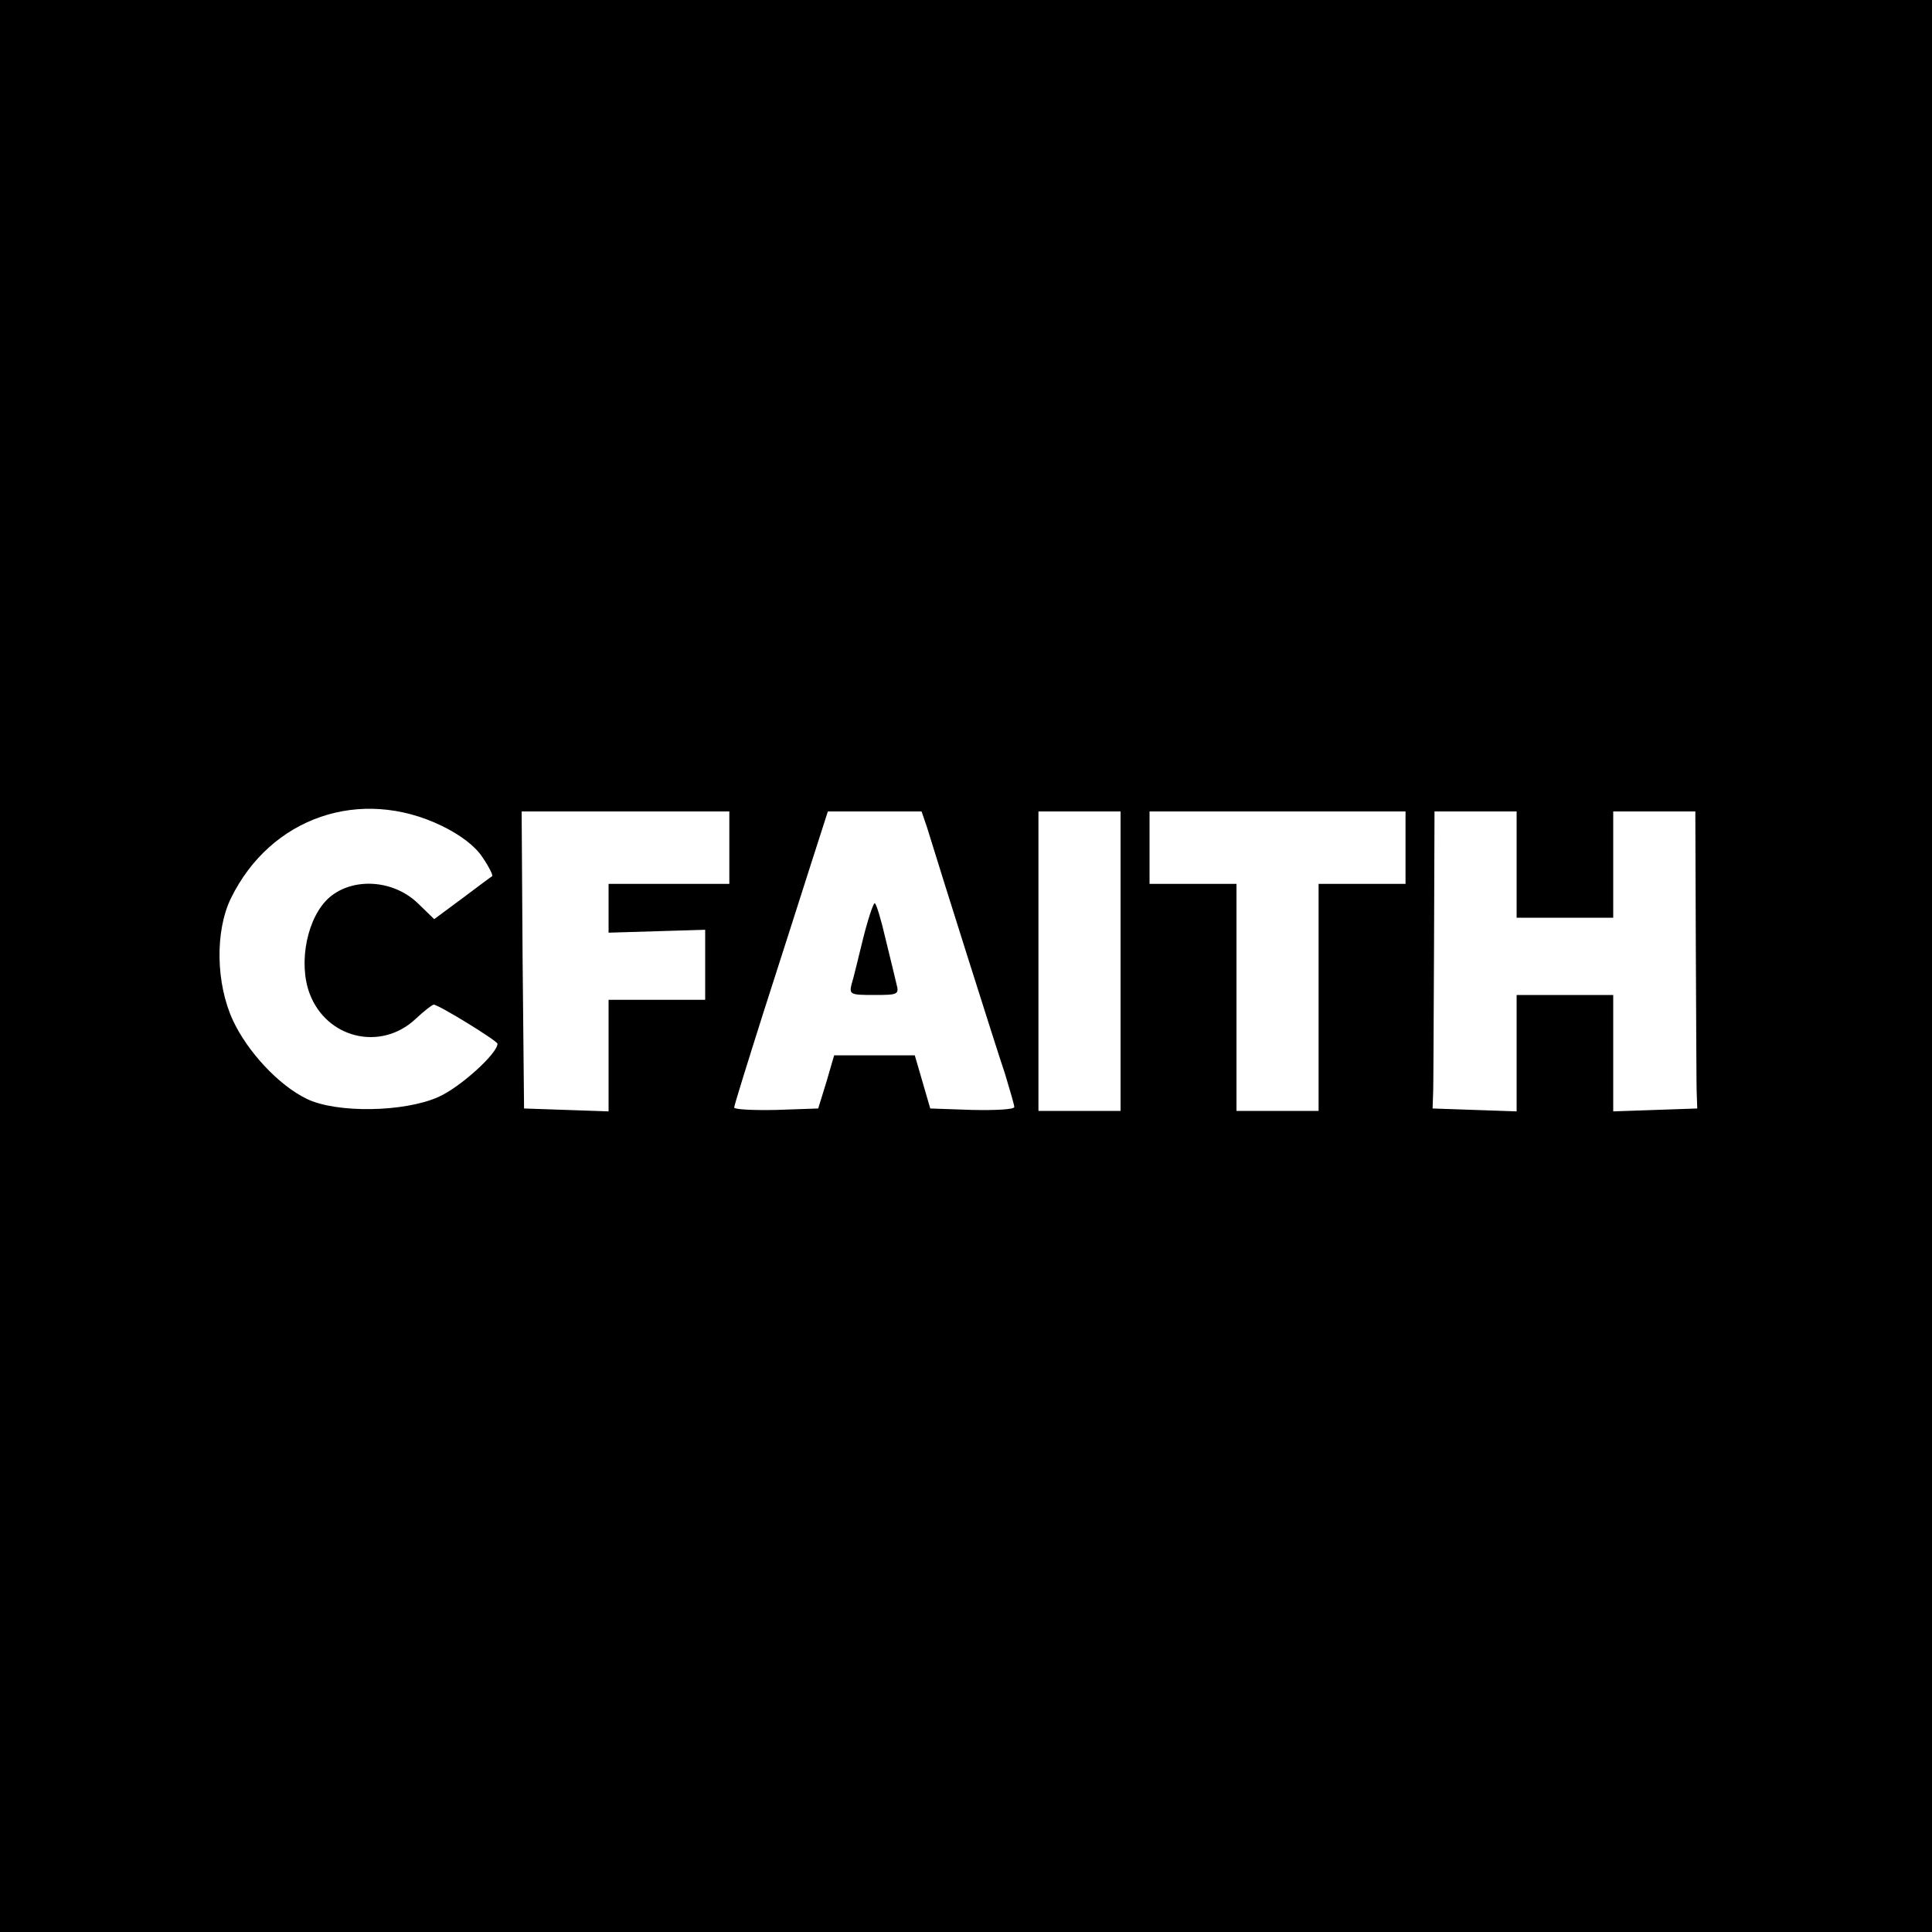 <?xml version="1.0" standalone="no"?>
<!DOCTYPE svg PUBLIC "-//W3C//DTD SVG 20010904//EN"
 "http://www.w3.org/TR/2001/REC-SVG-20010904/DTD/svg10.dtd">
<svg version="1.0" xmlns="http://www.w3.org/2000/svg"
 width="400pt" height="400pt" viewBox="0 0 400 400"
 preserveAspectRatio="xMidYMid meet">
<g transform="translate(0,400) scale(0.1,-0.1)"
fill="#000000" stroke="none">
<path d="M0 2000 l0 -2000 2000 0 2000 0 0 2000 0 2000 -2000 0 -2000 0 0
-2000z m915 290 c39 -19 69 -42 84 -65 13 -19 22 -37 20 -39 -2 -1 -30 -22
-62 -46 l-58 -43 -33 32 c-51 50 -135 55 -184 13 -46 -40 -65 -135 -41 -199
35 -93 147 -120 219 -53 18 17 35 30 38 30 10 0 132 -75 132 -81 0 -20 -77
-90 -122 -110 -71 -32 -212 -34 -273 -4 -58 28 -123 98 -153 163 -35 76 -37
184 -4 252 82 168 268 232 437 150z m595 -45 l0 -75 -125 0 -125 0 0 -51 0
-50 100 3 100 3 0 -72 0 -73 -100 0 -100 0 0 -115 0 -116 -87 3 -88 3 -3 308
-2 307 215 0 215 0 0 -75z m409 43 c30 -98 145 -462 162 -512 10 -33 19 -64
19 -68 0 -5 -39 -7 -87 -6 l-87 3 -16 55 -16 55 -83 0 -84 0 -16 -55 -17 -55
-87 -3 c-48 -1 -87 1 -87 5 0 4 28 94 61 198 34 105 77 241 97 303 l36 112 97
0 97 0 11 -32z m401 -278 l0 -310 -85 0 -85 0 0 310 0 310 85 0 85 0 0 -310z
m590 235 l0 -75 -90 0 -90 0 0 -235 0 -235 -85 0 -85 0 0 235 0 235 -90 0 -90
0 0 75 0 75 265 0 265 0 0 -75z m230 -35 l0 -110 100 0 100 0 0 110 0 110 85
0 85 0 1 -280 c1 -154 1 -292 2 -307 l1 -28 -87 -3 -87 -3 0 121 0 120 -100 0
-100 0 0 -120 0 -121 -87 3 -87 3 1 28 c1 15 1 153 2 307 l1 280 85 0 85 0 0
-110z"/>
<path d="M1787 2057 c-10 -40 -20 -83 -24 -95 -5 -21 -2 -22 47 -22 49 0 52 1
46 23 -3 12 -13 55 -23 95 -9 39 -19 72 -22 72 -3 0 -14 -33 -24 -73z"/>
</g>
</svg>
